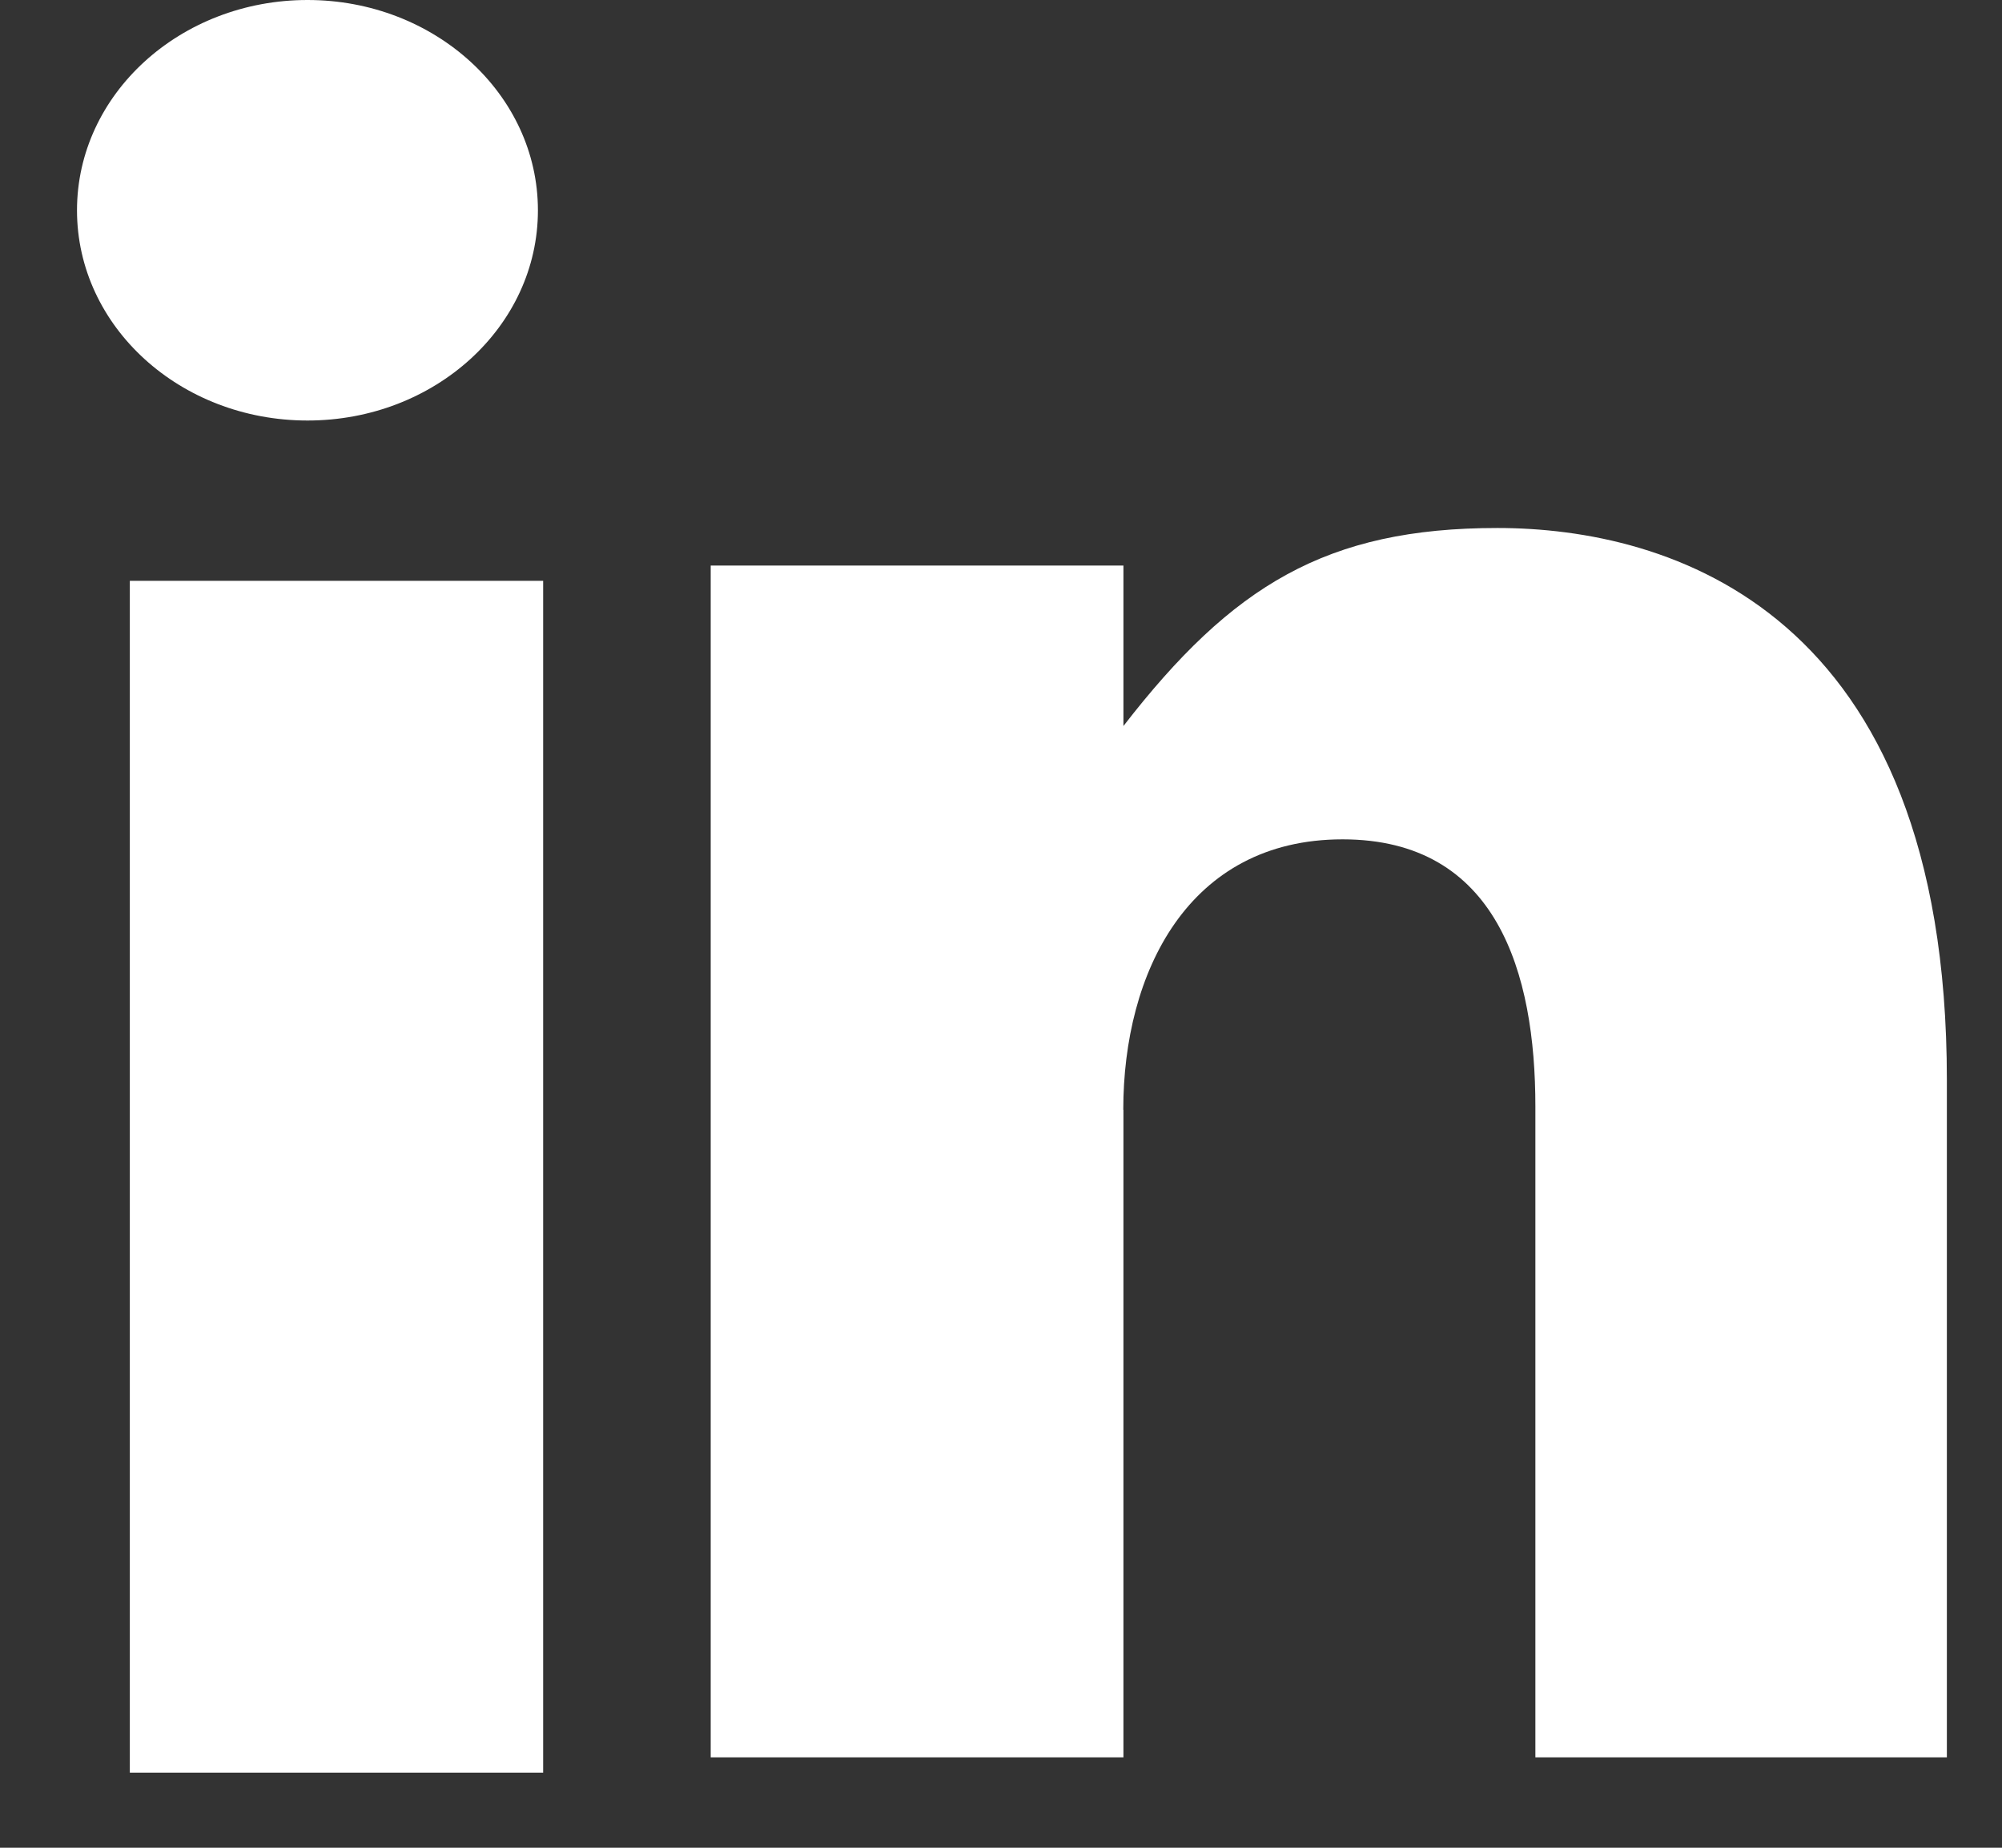 <svg width="13" height="12" viewBox="0 0 13 12" xmlns="http://www.w3.org/2000/svg"><rect x="0" y="0" width="13" height="12" fill="#333333" stroke="none"/><title>Linkedin</title><g fill="#FFF" fill-rule="evenodd"><path d="M1.997 2.731c.826 0 1.496-.61 1.496-1.365C3.493.612 2.823 0 1.997 0 1.17 0 .5.612.5 1.366c0 .755.67 1.365 1.497 1.365M.843 11.512h2.684v-7.74H.843zM7.294 7.207c0-.888.42-1.756 1.424-1.756S9.97 6.32 9.97 7.186v4.227h2.672v-4.4c0-3.057-1.807-3.584-2.919-3.584-1.11 0-1.723.375-2.428 1.286V3.673h-2.68v7.74h2.68V7.207z"/></g></svg>